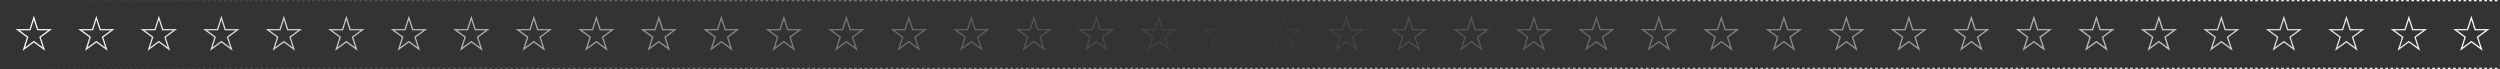 <svg width="1920" height="53" viewBox="0 0 1920 53" fill="none" xmlns="http://www.w3.org/2000/svg">
<rect x="0" y="0" width="1920" height="53" fill="#333333" stroke="none"/>
<line y1="52.5" x2="1920" y2="52.5" stroke="url(#paint0_linear_108_31)" stroke-dasharray="2 2"/>
<line y1="0.5" x2="1920" y2="0.5" stroke="url(#paint1_linear_108_31)" stroke-dasharray="2 2"/>
<mask id="mask0_108_31" style="mask-type:alpha" maskUnits="userSpaceOnUse" x="0" y="1" width="1920" height="48">
<rect y="1" width="1920" height="48" fill="url(#paint2_linear_108_31)"/>
</mask>
<g mask="url(#mask0_108_31)">
<path d="M28.829 22.466L28.94 22.814L38.477 22.814L31.051 28.284L30.762 28.497L30.871 28.84L33.705 37.681L26.297 32.224L26 32.005L25.703 32.224L18.294 37.681L21.129 28.84L21.238 28.497L20.949 28.284L13.523 22.814L23.06 22.814L23.171 22.466L26 13.639L28.829 22.466Z" stroke="white"/>
<path d="M76.829 22.466L76.94 22.814L86.477 22.814L79.051 28.284L78.762 28.497L78.871 28.84L81.705 37.681L74.297 32.224L74 32.005L73.703 32.224L66.294 37.681L69.129 28.84L69.238 28.497L68.949 28.284L61.523 22.814L71.06 22.814L71.171 22.466L74 13.639L76.829 22.466Z" stroke="white"/>
<path d="M124.829 22.466L124.94 22.814L134.477 22.814L127.051 28.284L126.762 28.497L126.871 28.84L129.705 37.681L122.297 32.224L122 32.005L121.703 32.224L114.294 37.681L117.129 28.84L117.238 28.497L116.949 28.284L109.523 22.814L119.06 22.814L119.171 22.466L122 13.639L124.829 22.466Z" stroke="white"/>
<path d="M172.829 22.466L172.94 22.814L182.477 22.814L175.051 28.284L174.762 28.497L174.871 28.84L177.705 37.681L170.297 32.224L170 32.005L169.703 32.224L162.294 37.681L165.129 28.84L165.238 28.497L164.949 28.284L157.523 22.814L167.06 22.814L167.171 22.466L170 13.639L172.829 22.466Z" stroke="white"/>
<path d="M220.829 22.466L220.94 22.814L230.477 22.814L223.051 28.284L222.762 28.497L222.871 28.84L225.705 37.681L218.297 32.224L218 32.005L217.703 32.224L210.294 37.681L213.129 28.84L213.238 28.497L212.949 28.284L205.523 22.814L215.06 22.814L215.171 22.466L218 13.639L220.829 22.466Z" stroke="white"/>
<path d="M268.829 22.466L268.94 22.814L278.477 22.814L271.051 28.284L270.762 28.497L270.871 28.84L273.705 37.681L266.297 32.224L266 32.005L265.703 32.224L258.294 37.681L261.129 28.84L261.238 28.497L260.949 28.284L253.523 22.814L263.06 22.814L263.171 22.466L266 13.639L268.829 22.466Z" stroke="white"/>
<path d="M316.829 22.466L316.94 22.814L326.477 22.814L319.051 28.284L318.762 28.497L318.871 28.84L321.705 37.681L314.297 32.224L314 32.005L313.703 32.224L306.294 37.681L309.129 28.84L309.238 28.497L308.949 28.284L301.523 22.814L311.06 22.814L311.171 22.466L314 13.639L316.829 22.466Z" stroke="white"/>
<path d="M364.829 22.466L364.94 22.814L374.477 22.814L367.051 28.284L366.762 28.497L366.871 28.84L369.705 37.681L362.297 32.224L362 32.005L361.703 32.224L354.294 37.681L357.129 28.84L357.238 28.497L356.949 28.284L349.523 22.814L359.06 22.814L359.171 22.466L362 13.639L364.829 22.466Z" stroke="white"/>
<path d="M412.829 22.466L412.94 22.814L422.477 22.814L415.051 28.284L414.762 28.497L414.871 28.84L417.705 37.681L410.297 32.224L410 32.005L409.703 32.224L402.294 37.681L405.129 28.84L405.238 28.497L404.949 28.284L397.523 22.814L407.06 22.814L407.171 22.466L410 13.639L412.829 22.466Z" stroke="white"/>
<path d="M460.829 22.466L460.94 22.814L470.477 22.814L463.051 28.284L462.762 28.497L462.871 28.84L465.705 37.681L458.297 32.224L458 32.005L457.703 32.224L450.294 37.681L453.129 28.84L453.238 28.497L452.949 28.284L445.523 22.814L455.06 22.814L455.171 22.466L458 13.639L460.829 22.466Z" stroke="white"/>
<path d="M508.829 22.466L508.94 22.814L518.477 22.814L511.051 28.284L510.762 28.497L510.871 28.84L513.705 37.681L506.297 32.224L506 32.005L505.703 32.224L498.294 37.681L501.129 28.84L501.238 28.497L500.949 28.284L493.523 22.814L503.06 22.814L503.171 22.466L506 13.639L508.829 22.466Z" stroke="white"/>
<path d="M556.829 22.466L556.94 22.814L566.477 22.814L559.051 28.284L558.762 28.497L558.871 28.84L561.705 37.681L554.297 32.224L554 32.005L553.703 32.224L546.294 37.681L549.129 28.84L549.238 28.497L548.949 28.284L541.523 22.814L551.06 22.814L551.171 22.466L554 13.639L556.829 22.466Z" stroke="white"/>
<path d="M604.829 22.466L604.94 22.814L614.477 22.814L607.051 28.284L606.762 28.497L606.871 28.84L609.705 37.681L602.297 32.224L602 32.005L601.703 32.224L594.294 37.681L597.129 28.84L597.238 28.497L596.949 28.284L589.523 22.814L599.06 22.814L599.171 22.466L602 13.639L604.829 22.466Z" stroke="white"/>
<path d="M652.829 22.466L652.94 22.814L662.477 22.814L655.051 28.284L654.762 28.497L654.871 28.84L657.705 37.681L650.297 32.224L650 32.005L649.703 32.224L642.294 37.681L645.129 28.84L645.238 28.497L644.949 28.284L637.523 22.814L647.06 22.814L647.171 22.466L650 13.639L652.829 22.466Z" stroke="white"/>
<path d="M700.829 22.466L700.94 22.814L710.477 22.814L703.051 28.284L702.762 28.497L702.871 28.84L705.705 37.681L698.297 32.224L698 32.005L697.703 32.224L690.294 37.681L693.129 28.84L693.238 28.497L692.949 28.284L685.523 22.814L695.06 22.814L695.171 22.466L698 13.639L700.829 22.466Z" stroke="white"/>
<path d="M748.829 22.466L748.94 22.814L758.477 22.814L751.051 28.284L750.762 28.497L750.871 28.84L753.705 37.681L746.297 32.224L746 32.005L745.703 32.224L738.294 37.681L741.129 28.84L741.238 28.497L740.949 28.284L733.523 22.814L743.06 22.814L743.171 22.466L746 13.639L748.829 22.466Z" stroke="white"/>
<path d="M796.829 22.466L796.94 22.814L806.477 22.814L799.051 28.284L798.762 28.497L798.871 28.84L801.705 37.681L794.297 32.224L794 32.005L793.703 32.224L786.294 37.681L789.129 28.84L789.238 28.497L788.949 28.284L781.523 22.814L791.06 22.814L791.171 22.466L794 13.639L796.829 22.466Z" stroke="white"/>
<path d="M844.829 22.466L844.94 22.814L854.477 22.814L847.051 28.284L846.762 28.497L846.871 28.84L849.705 37.681L842.297 32.224L842 32.005L841.703 32.224L834.294 37.681L837.129 28.84L837.238 28.497L836.949 28.284L829.523 22.814L839.06 22.814L839.171 22.466L842 13.639L844.829 22.466Z" stroke="white"/>
<path d="M892.829 22.466L892.94 22.814L902.477 22.814L895.051 28.284L894.762 28.497L894.871 28.84L897.705 37.681L890.297 32.224L890 32.005L889.703 32.224L882.294 37.681L885.129 28.84L885.238 28.497L884.949 28.284L877.523 22.814L887.06 22.814L887.171 22.466L890 13.639L892.829 22.466Z" stroke="white"/>
<path d="M940.829 22.466L940.94 22.814L950.477 22.814L943.051 28.284L942.762 28.497L942.871 28.84L945.705 37.681L938.297 32.224L938 32.005L937.703 32.224L930.294 37.681L933.129 28.84L933.238 28.497L932.949 28.284L925.523 22.814L935.06 22.814L935.171 22.466L938 13.639L940.829 22.466Z" stroke="white"/>
<path d="M988.829 22.466L988.94 22.814L998.477 22.814L991.051 28.284L990.762 28.497L990.871 28.84L993.705 37.681L986.297 32.224L986 32.005L985.703 32.224L978.294 37.681L981.129 28.84L981.238 28.497L980.949 28.284L973.523 22.814L983.06 22.814L983.171 22.466L986 13.639L988.829 22.466Z" stroke="white"/>
<path d="M1036.83 22.466L1036.94 22.814L1046.48 22.814L1039.05 28.284L1038.76 28.497L1038.87 28.84L1041.71 37.681L1034.3 32.224L1034 32.005L1033.7 32.224L1026.29 37.681L1029.13 28.84L1029.24 28.497L1028.95 28.284L1021.52 22.814L1031.06 22.814L1031.17 22.466L1034 13.639L1036.83 22.466Z" stroke="white"/>
<path d="M1084.83 22.466L1084.94 22.814L1094.48 22.814L1087.05 28.284L1086.76 28.497L1086.87 28.84L1089.71 37.681L1082.3 32.224L1082 32.005L1081.7 32.224L1074.29 37.681L1077.13 28.84L1077.24 28.497L1076.95 28.284L1069.52 22.814L1079.06 22.814L1079.17 22.466L1082 13.639L1084.83 22.466Z" stroke="white"/>
<path d="M1132.83 22.466L1132.94 22.814L1142.48 22.814L1135.05 28.284L1134.76 28.497L1134.87 28.84L1137.71 37.681L1130.3 32.224L1130 32.005L1129.7 32.224L1122.29 37.681L1125.13 28.84L1125.24 28.497L1124.95 28.284L1117.52 22.814L1127.06 22.814L1127.17 22.466L1130 13.639L1132.83 22.466Z" stroke="white"/>
<path d="M1180.83 22.466L1180.94 22.814L1190.48 22.814L1183.05 28.284L1182.76 28.497L1182.87 28.84L1185.71 37.681L1178.3 32.224L1178 32.005L1177.7 32.224L1170.29 37.681L1173.13 28.84L1173.24 28.497L1172.95 28.284L1165.52 22.814L1175.06 22.814L1175.17 22.466L1178 13.639L1180.83 22.466Z" stroke="white"/>
<path d="M1228.83 22.466L1228.94 22.814L1238.48 22.814L1231.05 28.284L1230.76 28.497L1230.87 28.84L1233.71 37.681L1226.3 32.224L1226 32.005L1225.7 32.224L1218.29 37.681L1221.13 28.84L1221.24 28.497L1220.95 28.284L1213.52 22.814L1223.06 22.814L1223.17 22.466L1226 13.639L1228.83 22.466Z" stroke="white"/>
<path d="M1276.83 22.466L1276.94 22.814L1286.48 22.814L1279.05 28.284L1278.76 28.497L1278.87 28.84L1281.71 37.681L1274.3 32.224L1274 32.005L1273.7 32.224L1266.29 37.681L1269.13 28.84L1269.24 28.497L1268.95 28.284L1261.52 22.814L1271.06 22.814L1271.17 22.466L1274 13.639L1276.83 22.466Z" stroke="white"/>
<path d="M1324.83 22.466L1324.94 22.814L1334.48 22.814L1327.05 28.284L1326.76 28.497L1326.87 28.84L1329.71 37.681L1322.3 32.224L1322 32.005L1321.7 32.224L1314.29 37.681L1317.13 28.84L1317.24 28.497L1316.95 28.284L1309.52 22.814L1319.06 22.814L1319.17 22.466L1322 13.639L1324.83 22.466Z" stroke="white"/>
<path d="M1372.83 22.466L1372.94 22.814L1382.48 22.814L1375.05 28.284L1374.76 28.497L1374.87 28.84L1377.71 37.681L1370.3 32.224L1370 32.005L1369.7 32.224L1362.29 37.681L1365.13 28.84L1365.24 28.497L1364.95 28.284L1357.52 22.814L1367.06 22.814L1367.17 22.466L1370 13.639L1372.83 22.466Z" stroke="white"/>
<path d="M1420.83 22.466L1420.94 22.814L1430.48 22.814L1423.05 28.284L1422.76 28.497L1422.87 28.84L1425.71 37.681L1418.3 32.224L1418 32.005L1417.7 32.224L1410.29 37.681L1413.13 28.84L1413.24 28.497L1412.95 28.284L1405.52 22.814L1415.06 22.814L1415.17 22.466L1418 13.639L1420.83 22.466Z" stroke="white"/>
<path d="M1468.83 22.466L1468.94 22.814L1478.48 22.814L1471.05 28.284L1470.76 28.497L1470.87 28.84L1473.71 37.681L1466.3 32.224L1466 32.005L1465.7 32.224L1458.29 37.681L1461.13 28.84L1461.24 28.497L1460.95 28.284L1453.52 22.814L1463.06 22.814L1463.17 22.466L1466 13.639L1468.83 22.466Z" stroke="white"/>
<path d="M1516.83 22.466L1516.94 22.814L1526.48 22.814L1519.05 28.284L1518.76 28.497L1518.87 28.84L1521.71 37.681L1514.3 32.224L1514 32.005L1513.7 32.224L1506.29 37.681L1509.13 28.84L1509.24 28.497L1508.95 28.284L1501.52 22.814L1511.06 22.814L1511.17 22.466L1514 13.639L1516.83 22.466Z" stroke="white"/>
<path d="M1564.83 22.466L1564.94 22.814L1574.48 22.814L1567.05 28.284L1566.76 28.497L1566.87 28.84L1569.71 37.681L1562.3 32.224L1562 32.005L1561.7 32.224L1554.29 37.681L1557.13 28.84L1557.24 28.497L1556.95 28.284L1549.52 22.814L1559.06 22.814L1559.17 22.466L1562 13.639L1564.83 22.466Z" stroke="white"/>
<path d="M1612.83 22.466L1612.94 22.814L1622.48 22.814L1615.05 28.284L1614.76 28.497L1614.87 28.84L1617.71 37.681L1610.3 32.224L1610 32.005L1609.7 32.224L1602.29 37.681L1605.13 28.84L1605.24 28.497L1604.95 28.284L1597.52 22.814L1607.06 22.814L1607.17 22.466L1610 13.639L1612.83 22.466Z" stroke="white"/>
<path d="M1660.83 22.466L1660.94 22.814L1670.48 22.814L1663.05 28.284L1662.76 28.497L1662.87 28.84L1665.71 37.681L1658.3 32.224L1658 32.005L1657.7 32.224L1650.29 37.681L1653.13 28.84L1653.24 28.497L1652.95 28.284L1645.52 22.814L1655.06 22.814L1655.17 22.466L1658 13.639L1660.83 22.466Z" stroke="white"/>
<path d="M1708.83 22.466L1708.94 22.814L1718.48 22.814L1711.05 28.284L1710.76 28.497L1710.87 28.84L1713.71 37.681L1706.3 32.224L1706 32.005L1705.7 32.224L1698.29 37.681L1701.13 28.84L1701.24 28.497L1700.95 28.284L1693.52 22.814L1703.06 22.814L1703.17 22.466L1706 13.639L1708.83 22.466Z" stroke="white"/>
<path d="M1756.83 22.466L1756.94 22.814L1766.48 22.814L1759.05 28.284L1758.76 28.497L1758.87 28.84L1761.71 37.681L1754.3 32.224L1754 32.005L1753.7 32.224L1746.29 37.681L1749.13 28.84L1749.24 28.497L1748.95 28.284L1741.52 22.814L1751.06 22.814L1751.17 22.466L1754 13.639L1756.83 22.466Z" stroke="white"/>
<path d="M1804.83 22.466L1804.94 22.814L1814.48 22.814L1807.05 28.284L1806.76 28.497L1806.87 28.84L1809.71 37.681L1802.3 32.224L1802 32.005L1801.7 32.224L1794.29 37.681L1797.13 28.84L1797.24 28.497L1796.95 28.284L1789.52 22.814L1799.06 22.814L1799.17 22.466L1802 13.639L1804.83 22.466Z" stroke="white"/>
<path d="M1852.83 22.466L1852.94 22.814L1862.48 22.814L1855.05 28.284L1854.76 28.497L1854.87 28.84L1857.71 37.681L1850.3 32.224L1850 32.005L1849.7 32.224L1842.29 37.681L1845.13 28.84L1845.24 28.497L1844.95 28.284L1837.52 22.814L1847.06 22.814L1847.17 22.466L1850 13.639L1852.83 22.466Z" stroke="white"/>
<path d="M1900.83 22.466L1900.94 22.814L1910.48 22.814L1903.05 28.284L1902.76 28.497L1902.87 28.84L1905.71 37.681L1898.3 32.224L1898 32.005L1897.7 32.224L1890.29 37.681L1893.13 28.84L1893.24 28.497L1892.95 28.284L1885.52 22.814L1895.06 22.814L1895.17 22.466L1898 13.639L1900.83 22.466Z" stroke="white"/>
</g>
<defs>
<linearGradient id="paint0_linear_108_31" x1="1920" y1="53.5" x2="0" y2="53.5" gradientUnits="userSpaceOnUse">
<stop stop-color="white"/>
<stop offset="1" stop-color="white" stop-opacity="0"/>
</linearGradient>
<linearGradient id="paint1_linear_108_31" x1="1920" y1="1.5" x2="0" y2="1.5" gradientUnits="userSpaceOnUse">
<stop stop-color="white"/>
<stop offset="1" stop-color="white" stop-opacity="0"/>
</linearGradient>
<linearGradient id="paint2_linear_108_31" x1="0" y1="25" x2="1920" y2="25" gradientUnits="userSpaceOnUse">
<stop stop-color="white"/>
<stop offset="0.5" stop-color="white" stop-opacity="0"/>
<stop offset="1" stop-color="white"/>
</linearGradient>
</defs>
</svg>
